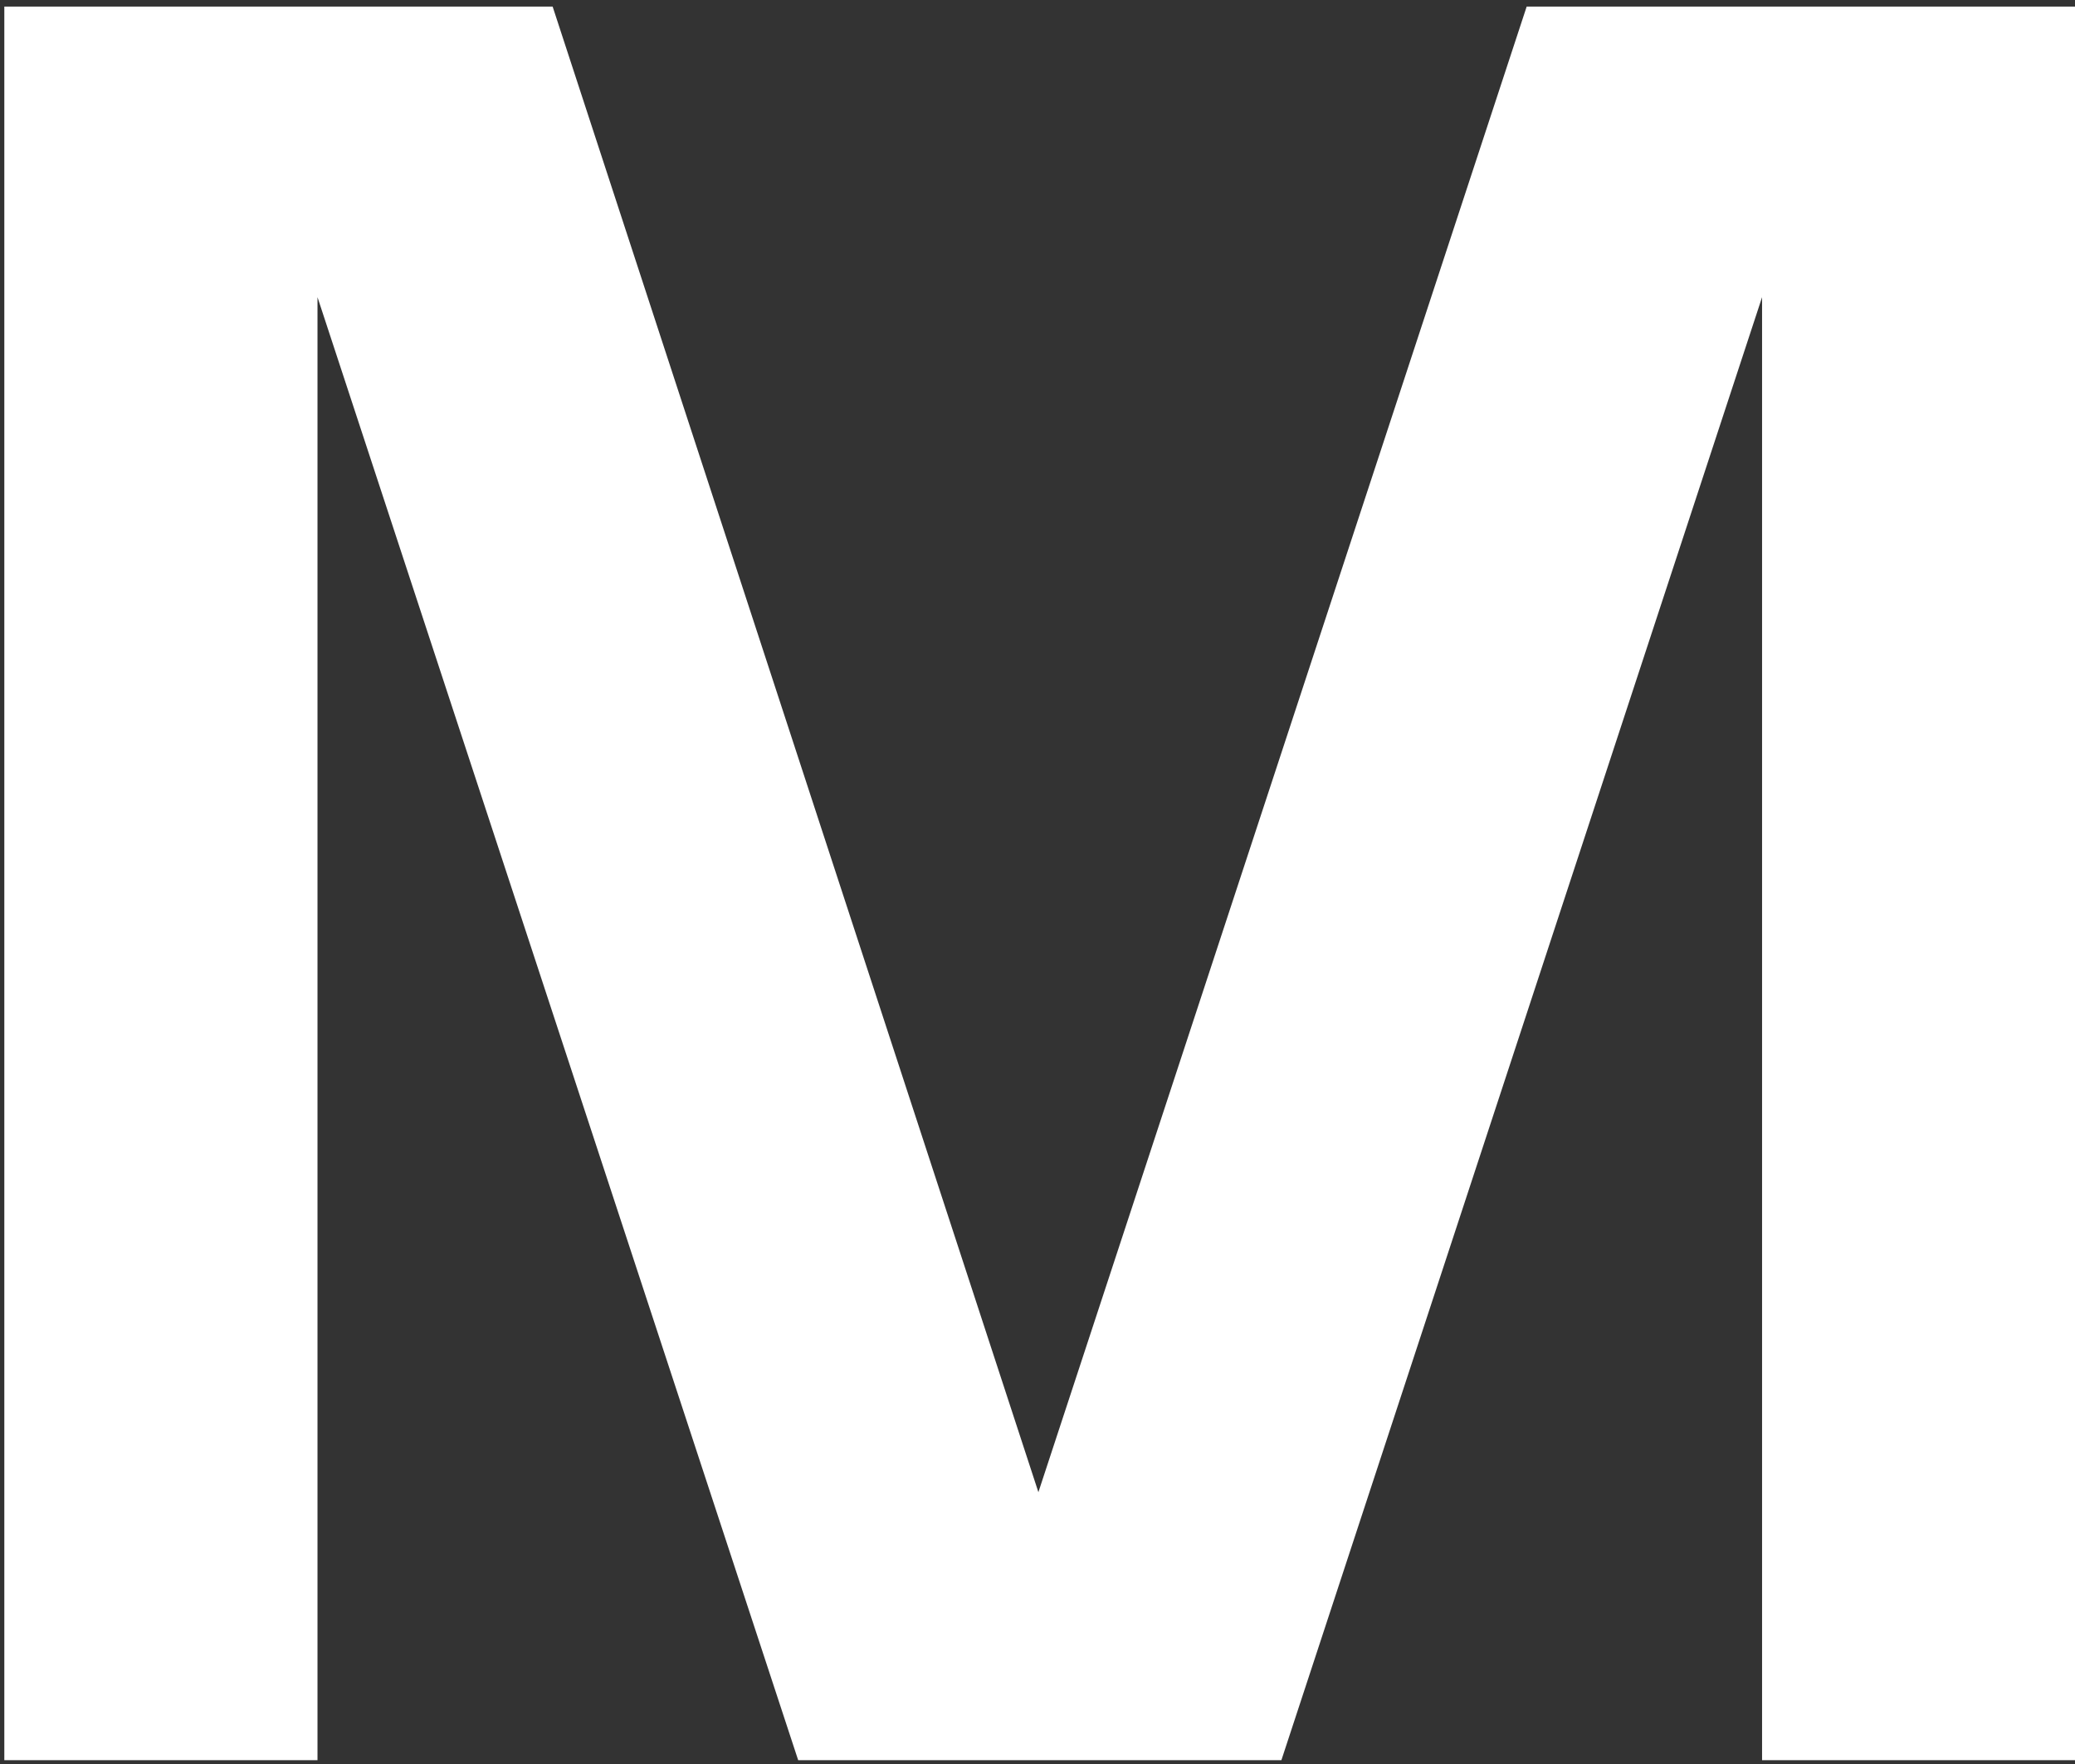 <svg width="260" height="221" viewBox="0 0 260 221" fill="none" xmlns="http://www.w3.org/2000/svg">
<rect x="0" y="0" width="260" height="221" fill="#333333" stroke="none"/>
<path d="M191.293 0.827L130.112 186.945L69.247 0.827H0.541V220.522H39.783V37.231L100.013 220.522H160.56L220.789 37.231V220.522H260V0.827H191.293Z" fill="white"/>
</svg>
